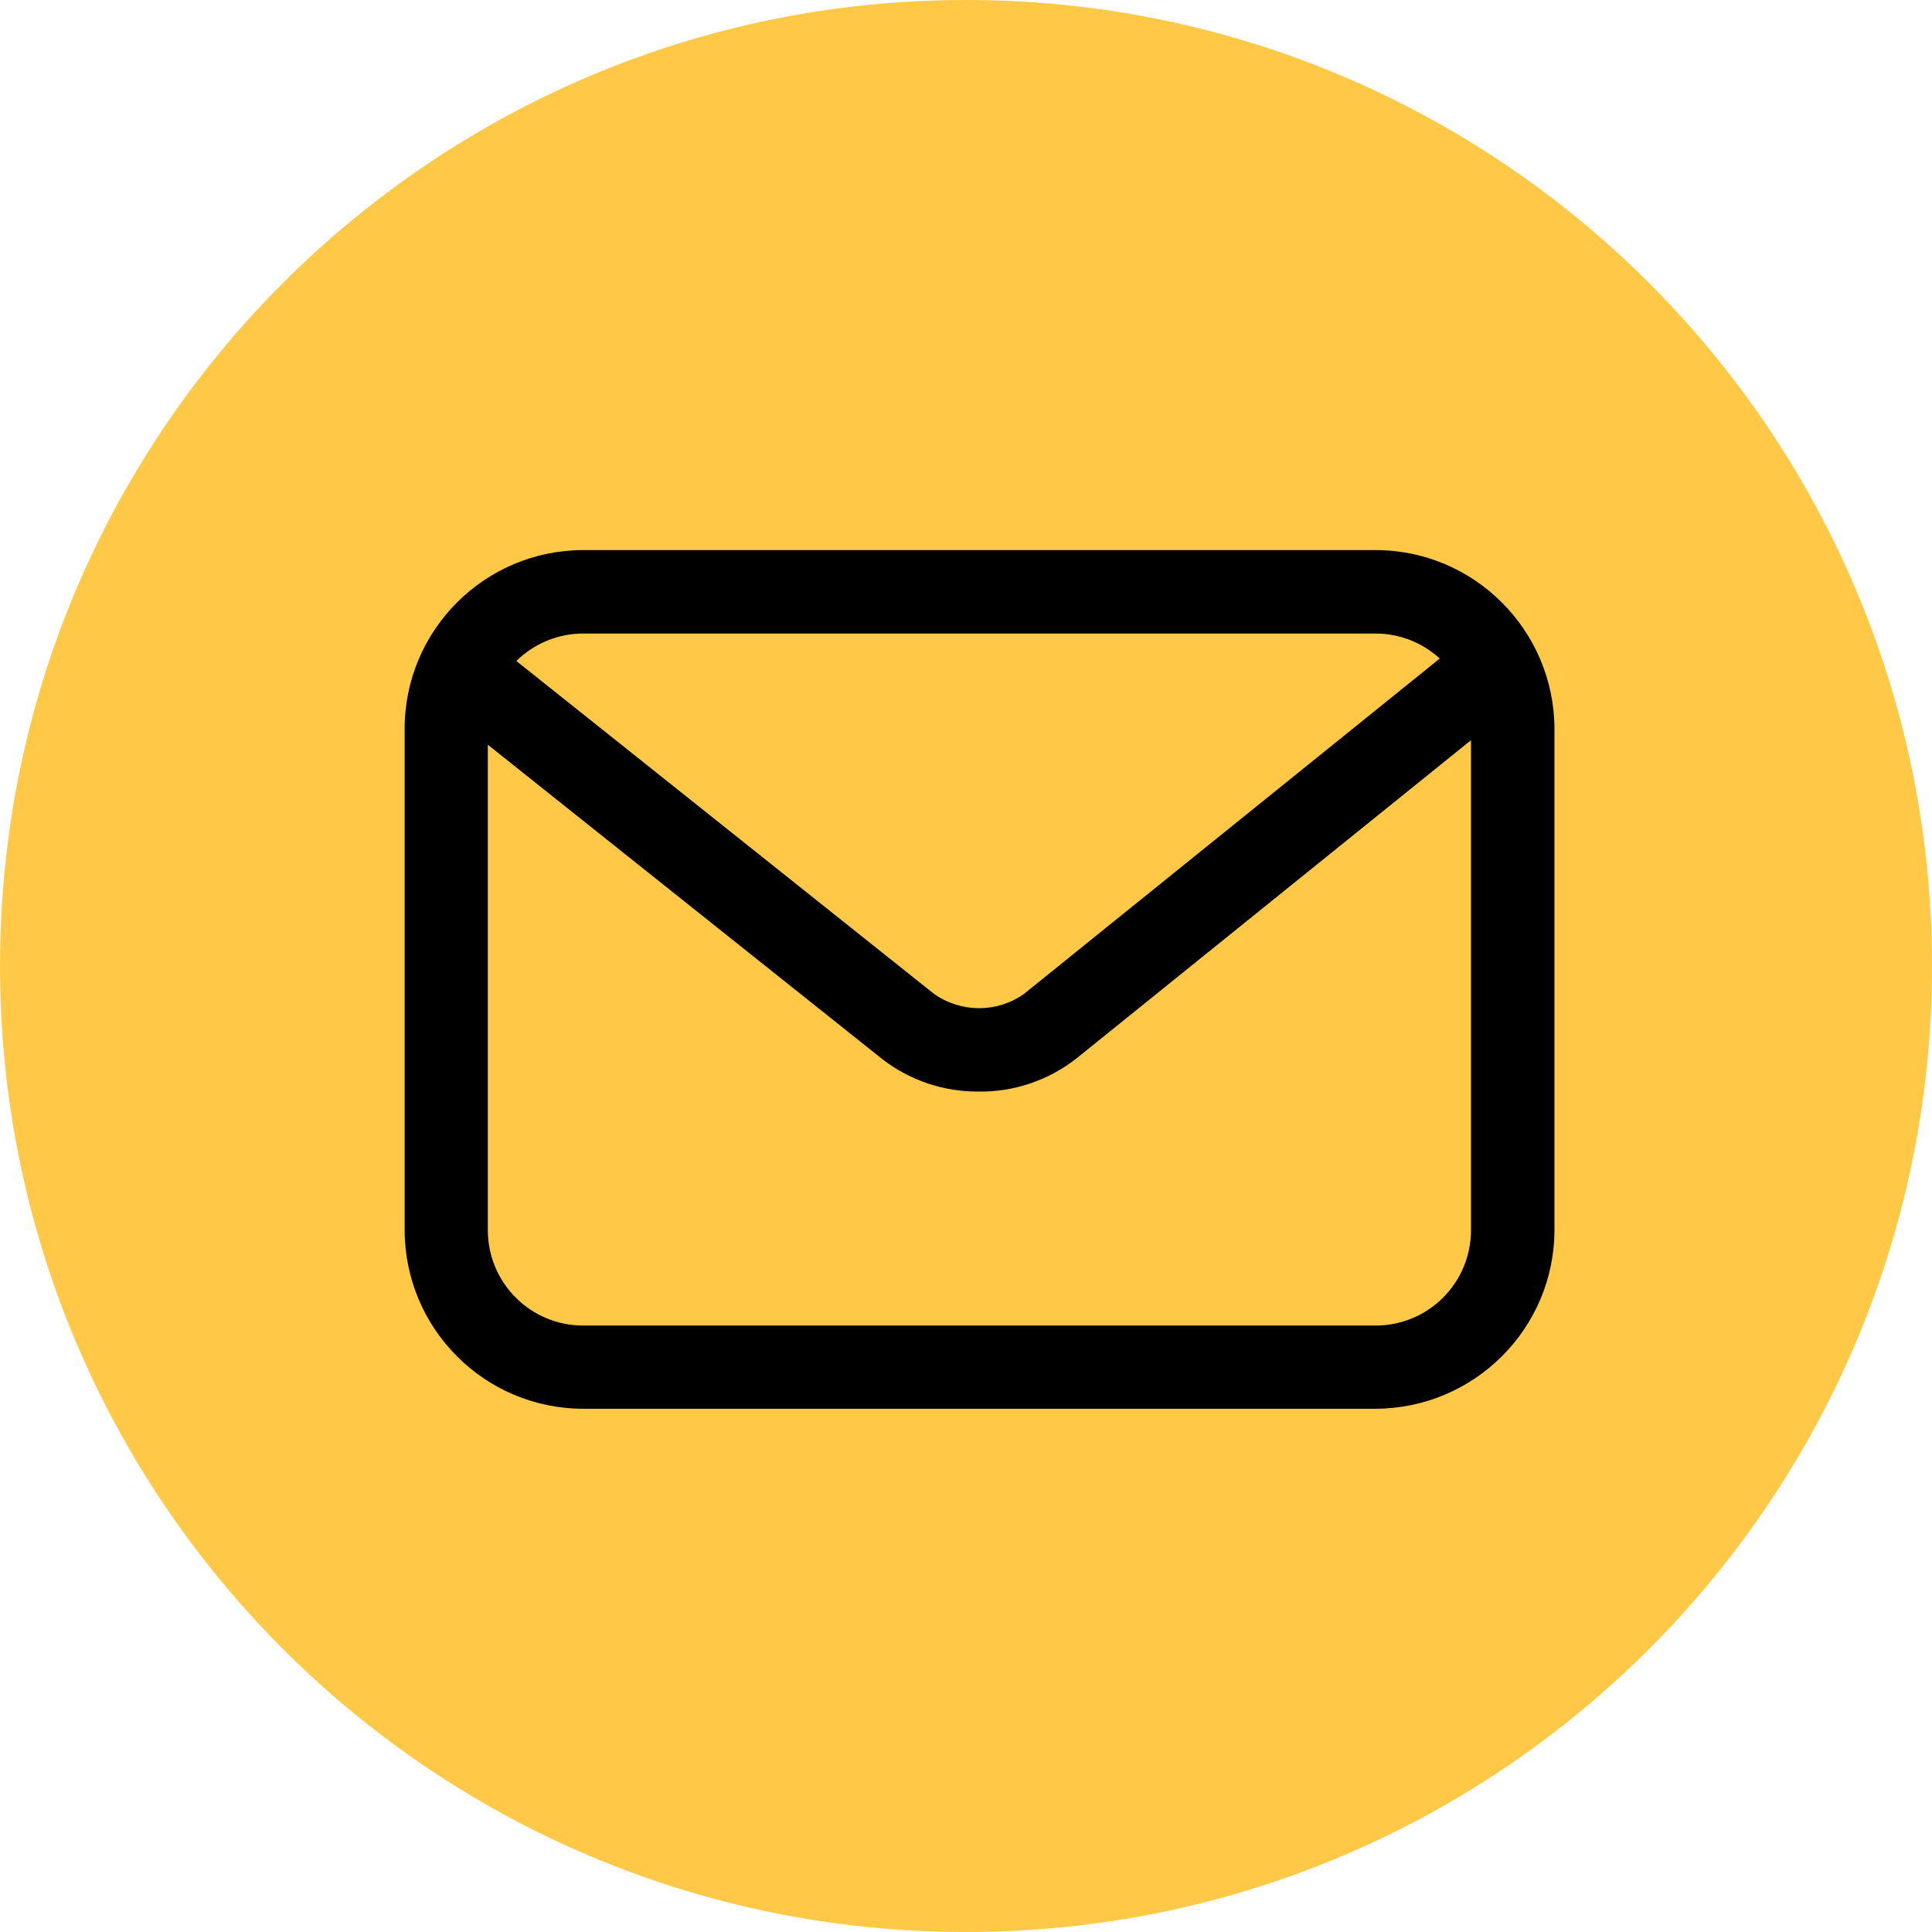 <?xml version="1.0" encoding="UTF-8"?> <svg xmlns="http://www.w3.org/2000/svg" id="_Слой_2" data-name="Слой 2" viewBox="0 0 72 72"><defs><style> .cls-1 { fill: #ffc947; fill-rule: evenodd; } </style></defs><g id="_Слой_1-2" data-name="Слой 1"><g><path class="cls-1" d="m36,72h0c19.88,0,36-16.12,36-36h0C72,16.12,55.88,0,36,0h0C16.12,0,0,16.12,0,36h0c0,19.88,16.12,36,36,36Z"></path><path d="m51.26,52.5h-29.52c-3.68,0-6.66-2.99-6.66-6.67v-18.67c0-3.68,2.99-6.66,6.66-6.66h29.52c3.68,0,6.66,2.99,6.67,6.66v18.67c0,3.68-2.99,6.66-6.67,6.67Zm-29.52-28.89c-1.96,0-3.56,1.59-3.56,3.56v18.67c0,1.97,1.59,3.56,3.56,3.56h29.52c1.97,0,3.56-1.59,3.56-3.56v-18.67c0-1.96-1.6-3.56-3.56-3.56h-29.52Z"></path><path d="m36.48,40.68c-1.3.01-2.57-.41-3.6-1.21l-16.6-13.23c-.67-.53-.78-1.51-.25-2.18.53-.67,1.51-.78,2.18-.25l16.6,13.23c1.01.71,2.35.71,3.35,0l16.39-13.22c.67-.54,1.64-.43,2.18.23.54.67.43,1.64-.23,2.18h0l-16.39,13.22c-1.04.81-2.32,1.25-3.64,1.23Z"></path></g></g></svg> 